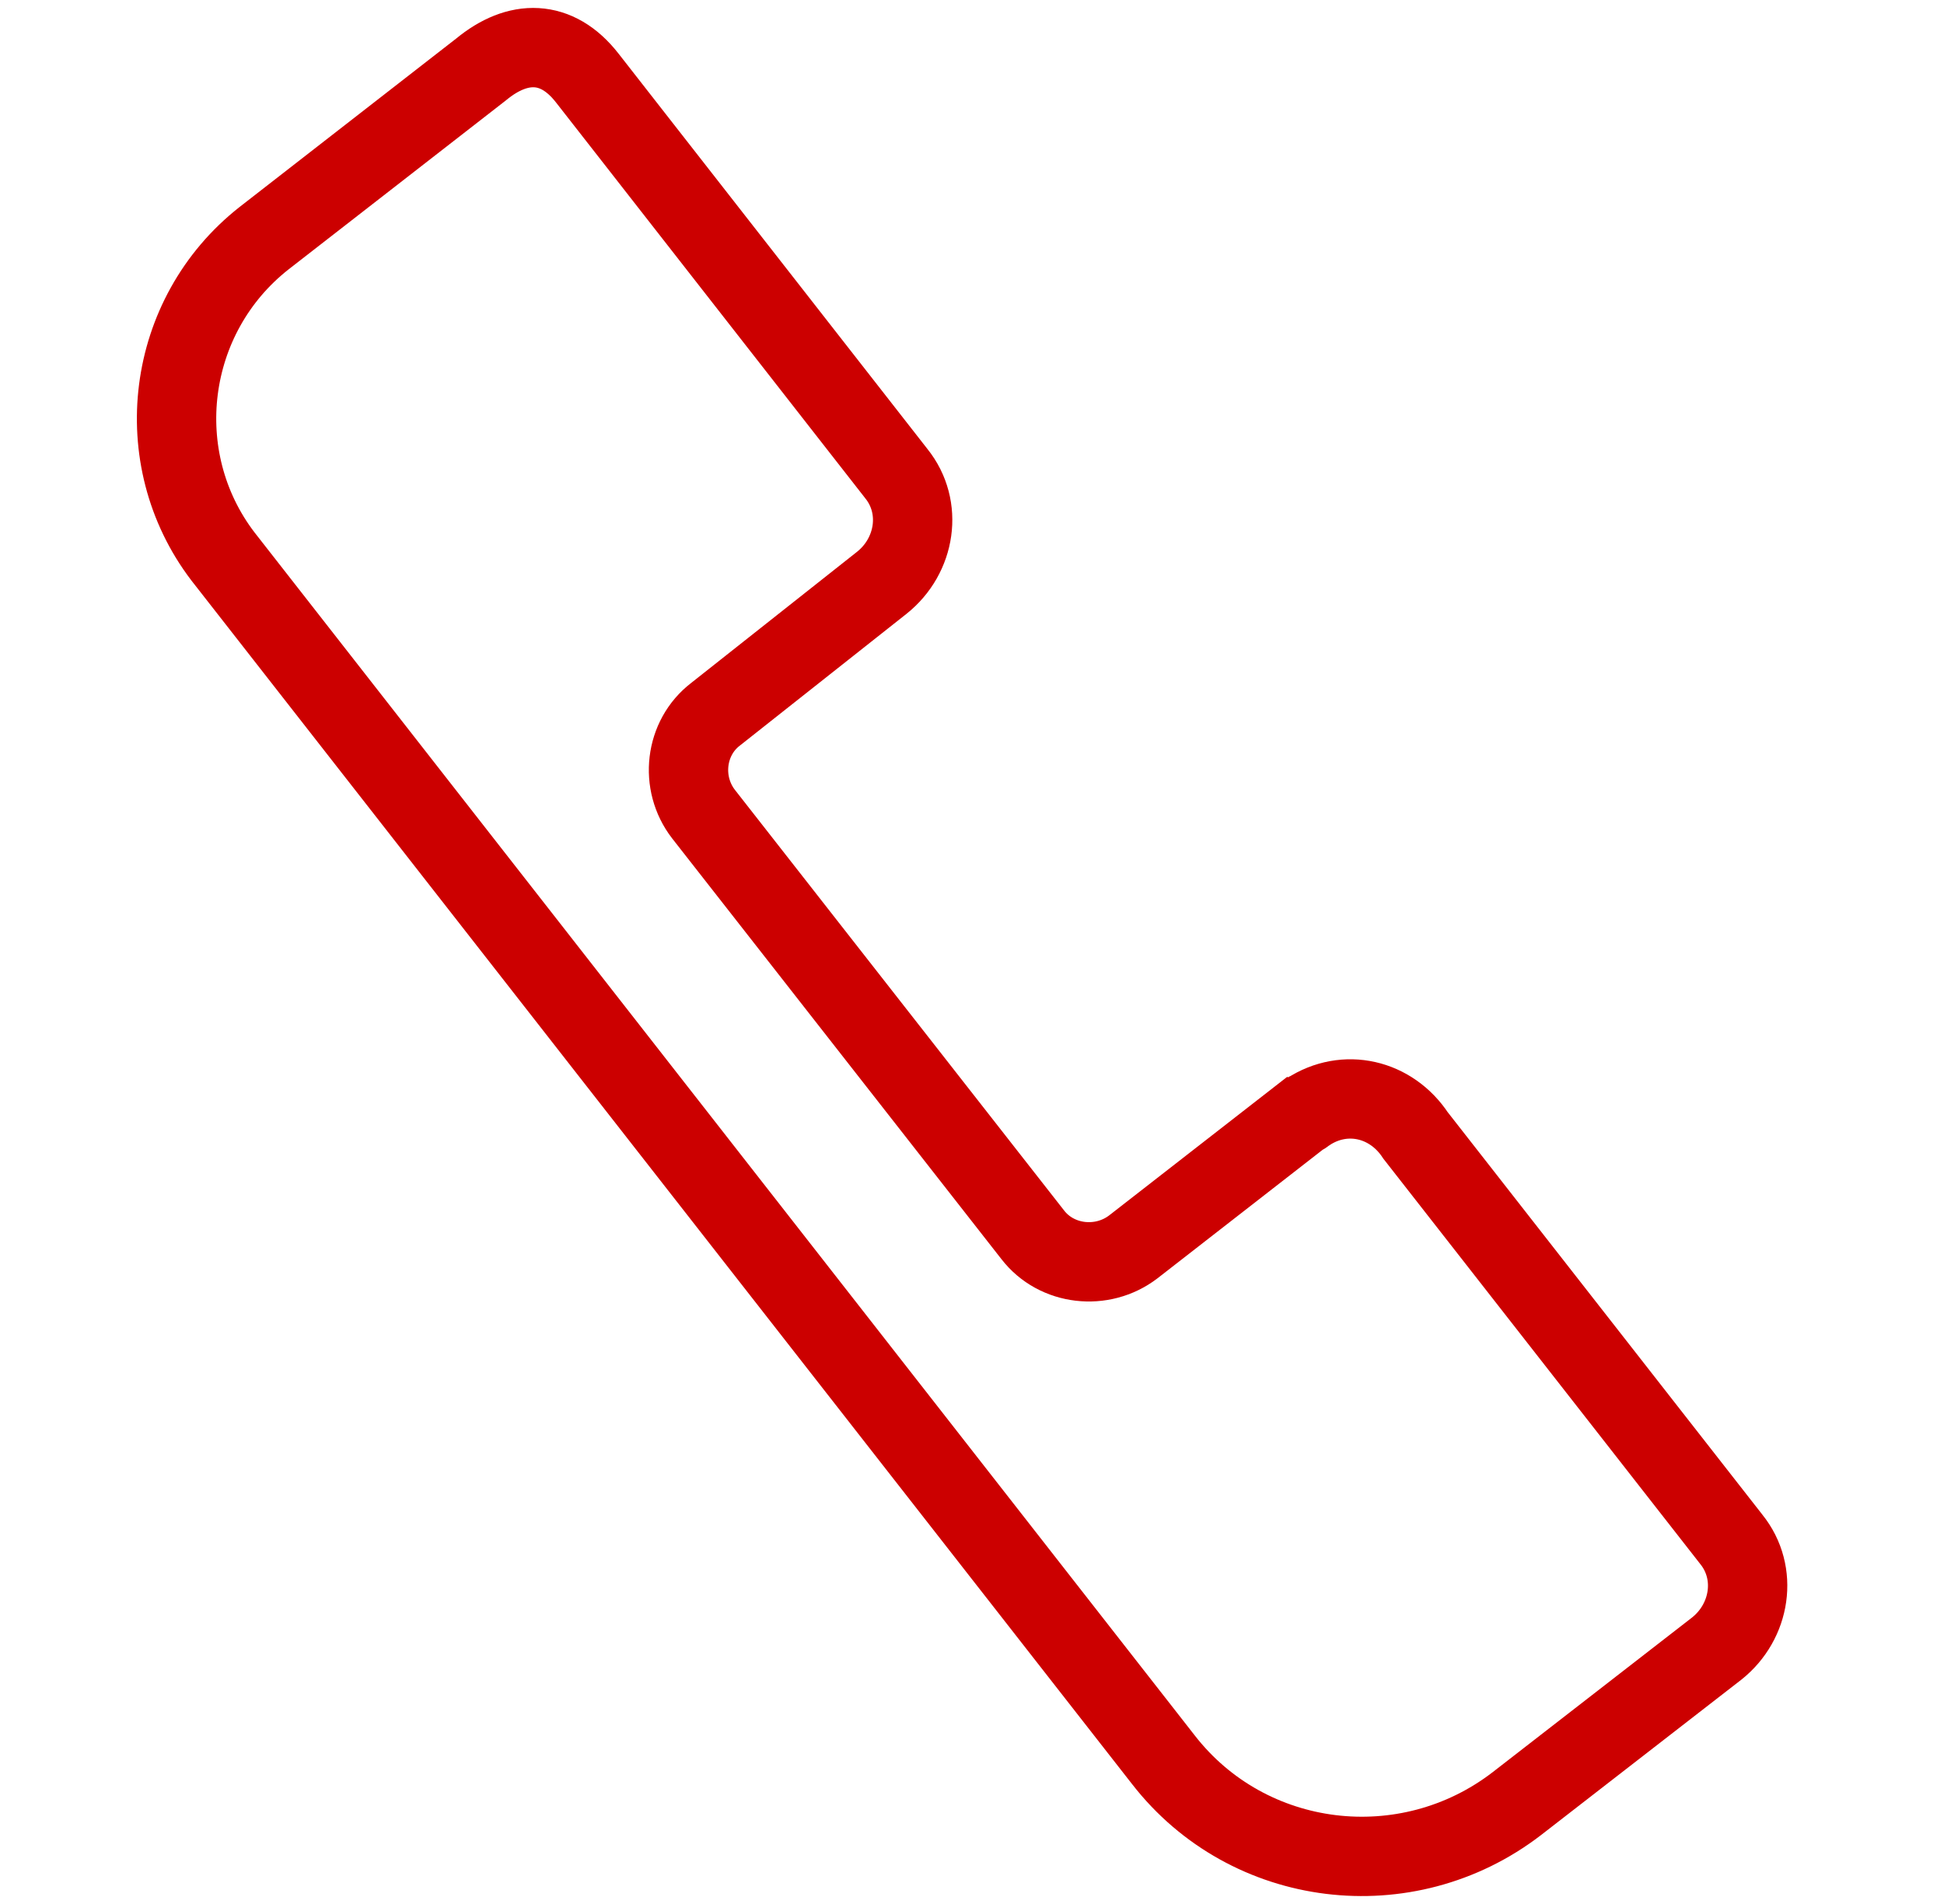 <svg width="49" height="48" viewBox="0 0 49 48" fill="none" xmlns="http://www.w3.org/2000/svg">
<path d="M22.228 14.691C23.079 14.012 23.274 12.787 22.593 11.94L14.804 1.969C14.034 0.978 13.048 0.989 12.128 1.749L6.657 6.004C4.172 7.958 3.729 11.547 5.618 14.026L29.323 44.362C31.465 47.122 35.455 47.604 38.228 45.474L43.274 41.559C44.125 40.88 44.321 39.654 43.639 38.807L35.68 28.625C35.067 27.696 33.903 27.42 32.97 28.03C32.895 28.037 32.901 28.112 32.826 28.118L28.563 31.436C27.781 32.033 26.631 31.907 26.031 31.129L17.731 20.522C17.131 19.744 17.258 18.6 18.04 18.003L22.228 14.691L22.228 14.691Z" stroke="#CC0000" stroke-width="2" stroke-miterlimit="10"/>
</svg>
